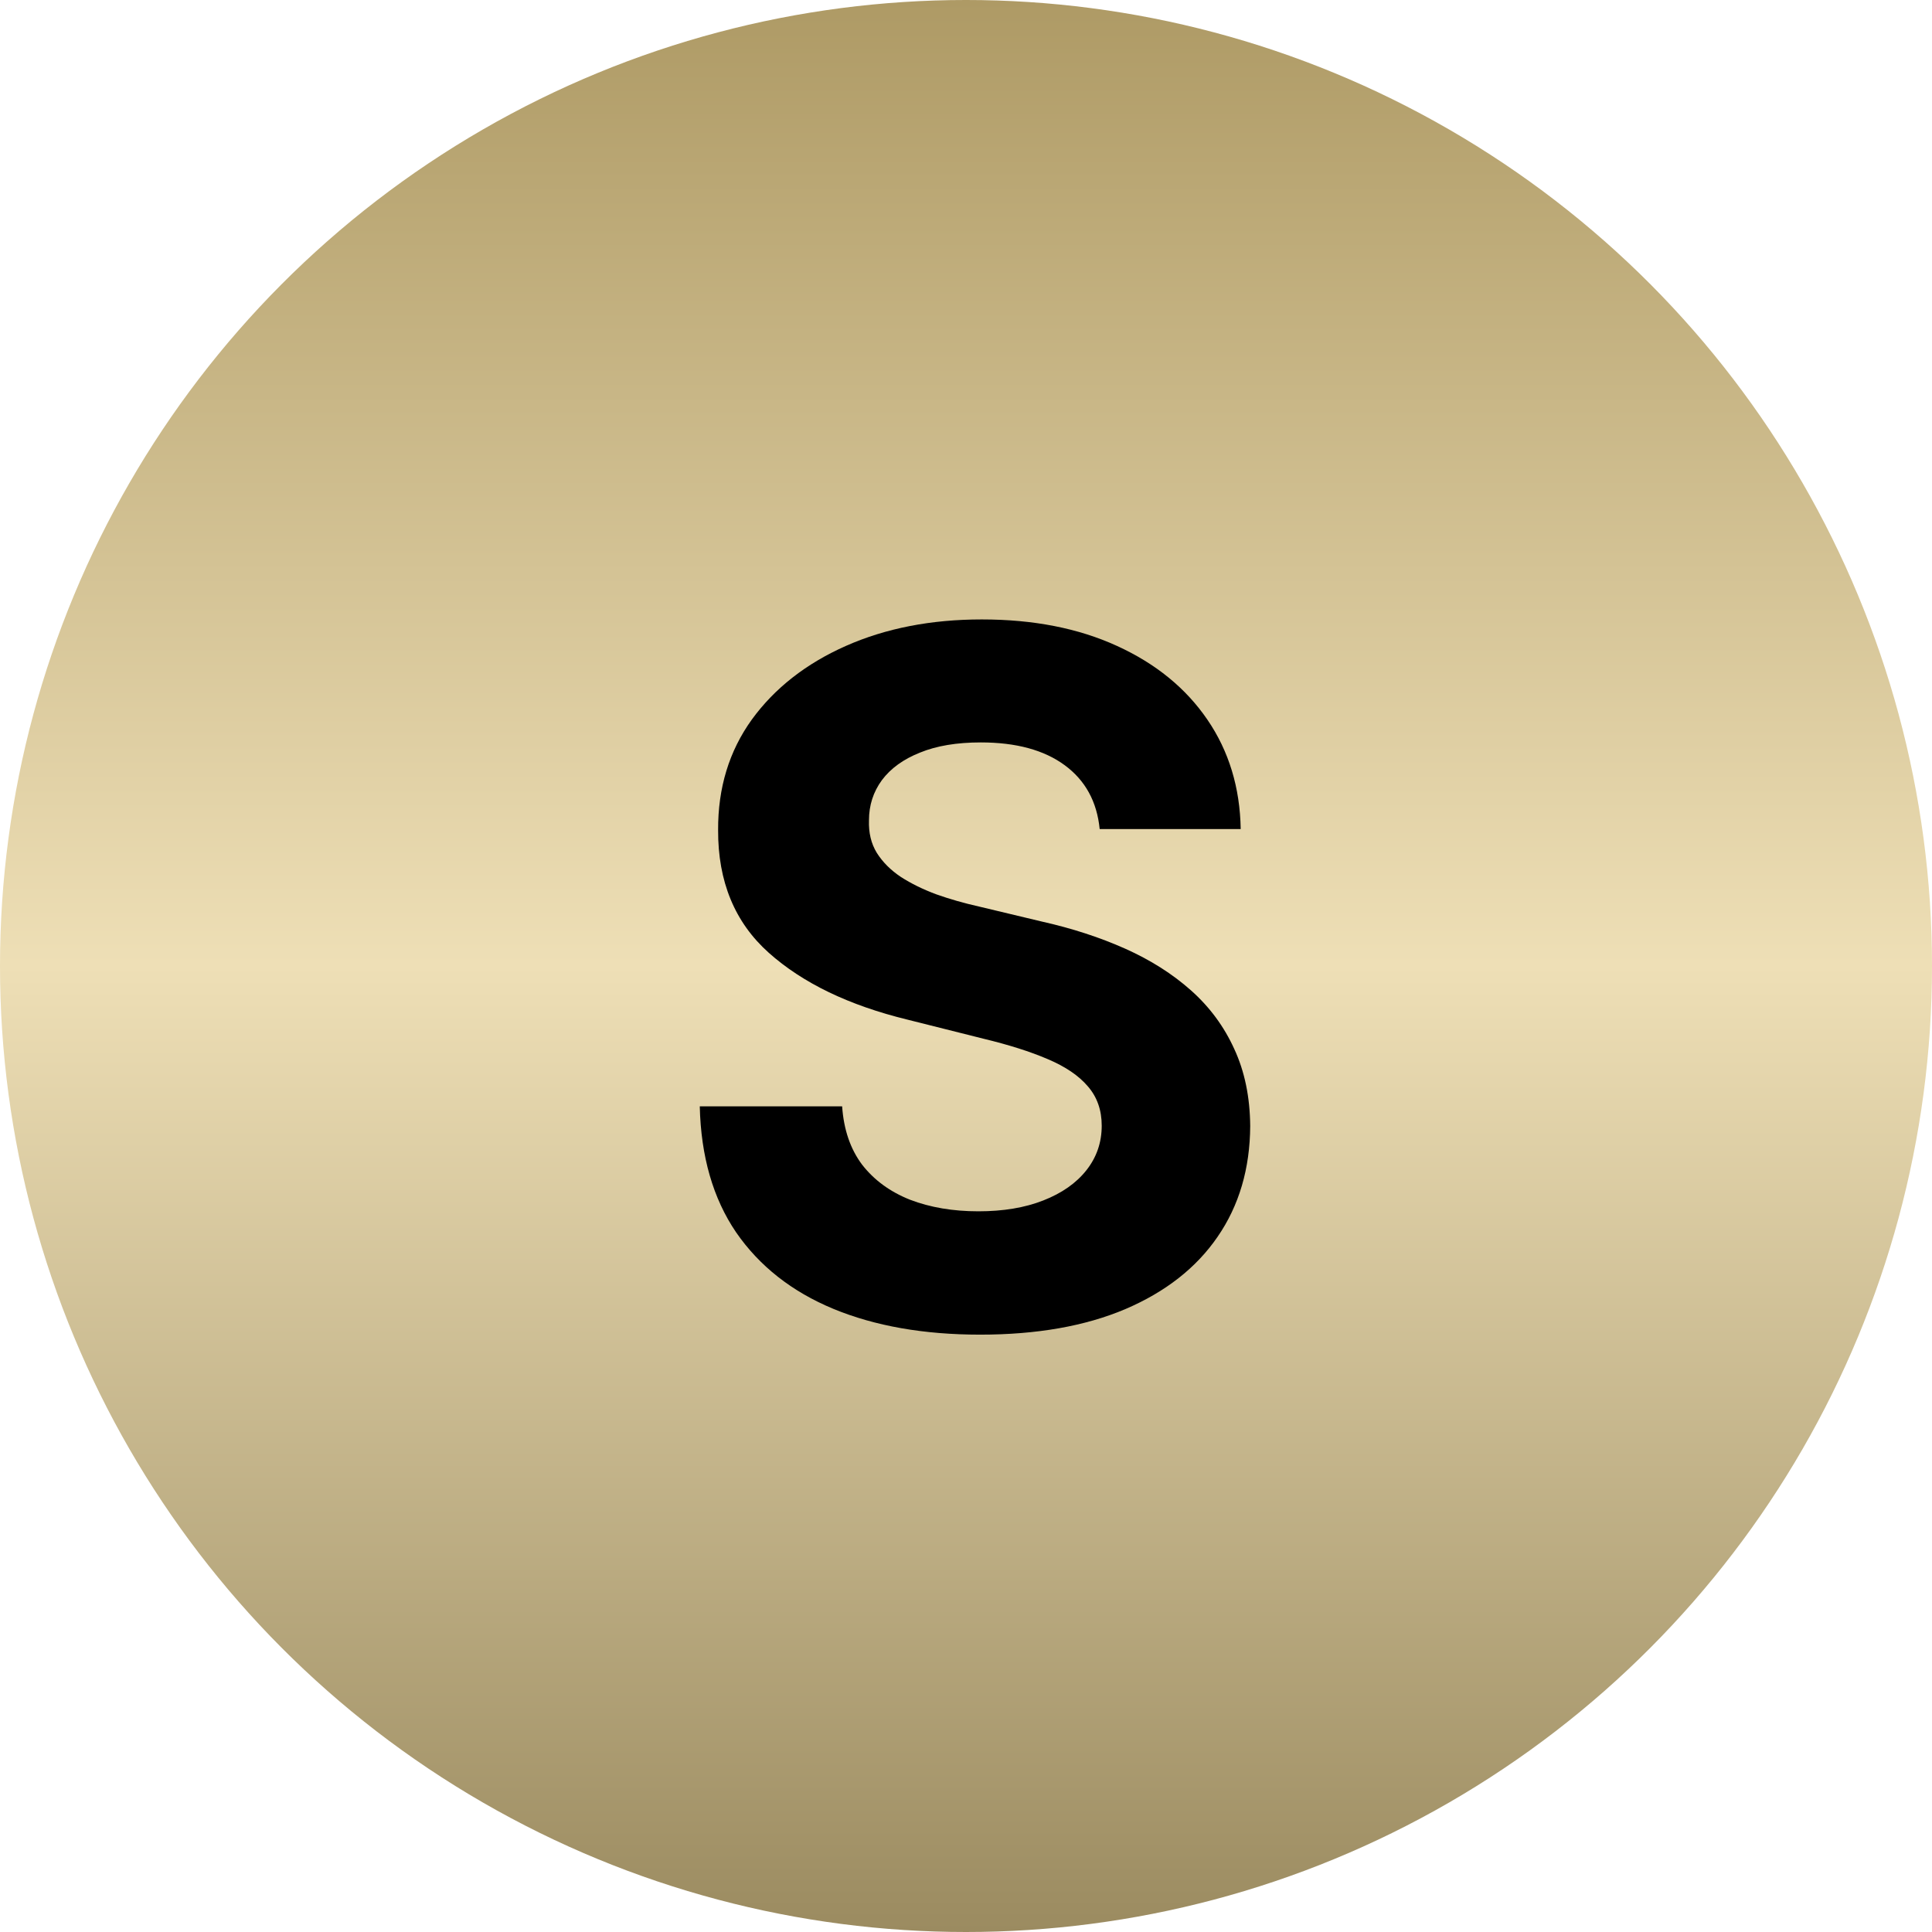 <svg width="105" height="105" viewBox="0 0 105 105" fill="none" xmlns="http://www.w3.org/2000/svg">
<circle cx="52.5" cy="52.5" r="52.5" fill="url(#paint0_linear_434_57)"/>
<path d="M59.765 45.058C59.618 43.569 58.984 42.411 57.864 41.587C56.743 40.762 55.223 40.349 53.302 40.349C51.998 40.349 50.896 40.534 49.997 40.903C49.098 41.26 48.409 41.759 47.929 42.399C47.461 43.039 47.227 43.766 47.227 44.578C47.203 45.255 47.344 45.846 47.652 46.351C47.972 46.856 48.409 47.293 48.963 47.662C49.517 48.019 50.157 48.333 50.883 48.604C51.61 48.862 52.385 49.084 53.21 49.269L56.608 50.081C58.257 50.45 59.772 50.943 61.15 51.558C62.529 52.174 63.723 52.931 64.733 53.83C65.742 54.728 66.524 55.787 67.078 57.006C67.644 58.224 67.933 59.622 67.946 61.197C67.933 63.512 67.343 65.519 66.173 67.217C65.016 68.904 63.342 70.215 61.15 71.151C58.971 72.074 56.343 72.535 53.265 72.535C50.212 72.535 47.553 72.068 45.288 71.132C43.035 70.197 41.275 68.812 40.007 66.977C38.751 65.131 38.093 62.847 38.031 60.126H45.768C45.855 61.394 46.218 62.453 46.858 63.303C47.51 64.14 48.378 64.774 49.462 65.204C50.557 65.623 51.794 65.832 53.173 65.832C54.527 65.832 55.703 65.635 56.7 65.242C57.71 64.847 58.491 64.3 59.045 63.598C59.599 62.896 59.876 62.09 59.876 61.179C59.876 60.33 59.624 59.615 59.119 59.037C58.627 58.458 57.9 57.966 56.94 57.56C55.992 57.153 54.829 56.784 53.45 56.452L49.332 55.418C46.144 54.642 43.626 53.429 41.78 51.78C39.933 50.13 39.016 47.908 39.028 45.114C39.016 42.824 39.625 40.823 40.856 39.112C42.1 37.401 43.805 36.065 45.971 35.105C48.138 34.145 50.6 33.665 53.358 33.665C56.165 33.665 58.614 34.145 60.707 35.105C62.812 36.065 64.45 37.401 65.619 39.112C66.789 40.823 67.392 42.805 67.429 45.058H59.765Z" fill="black"/>
<defs>
<linearGradient id="paint0_linear_434_57" x1="52.5" y1="0" x2="52.5" y2="105" gradientUnits="userSpaceOnUse">
<stop stop-color="#AE9A65"/>
<stop offset="0.5" stop-color="#EEDFB6"/>
<stop offset="1" stop-color="#9B8B60"/>
</linearGradient>
</defs>
</svg>
